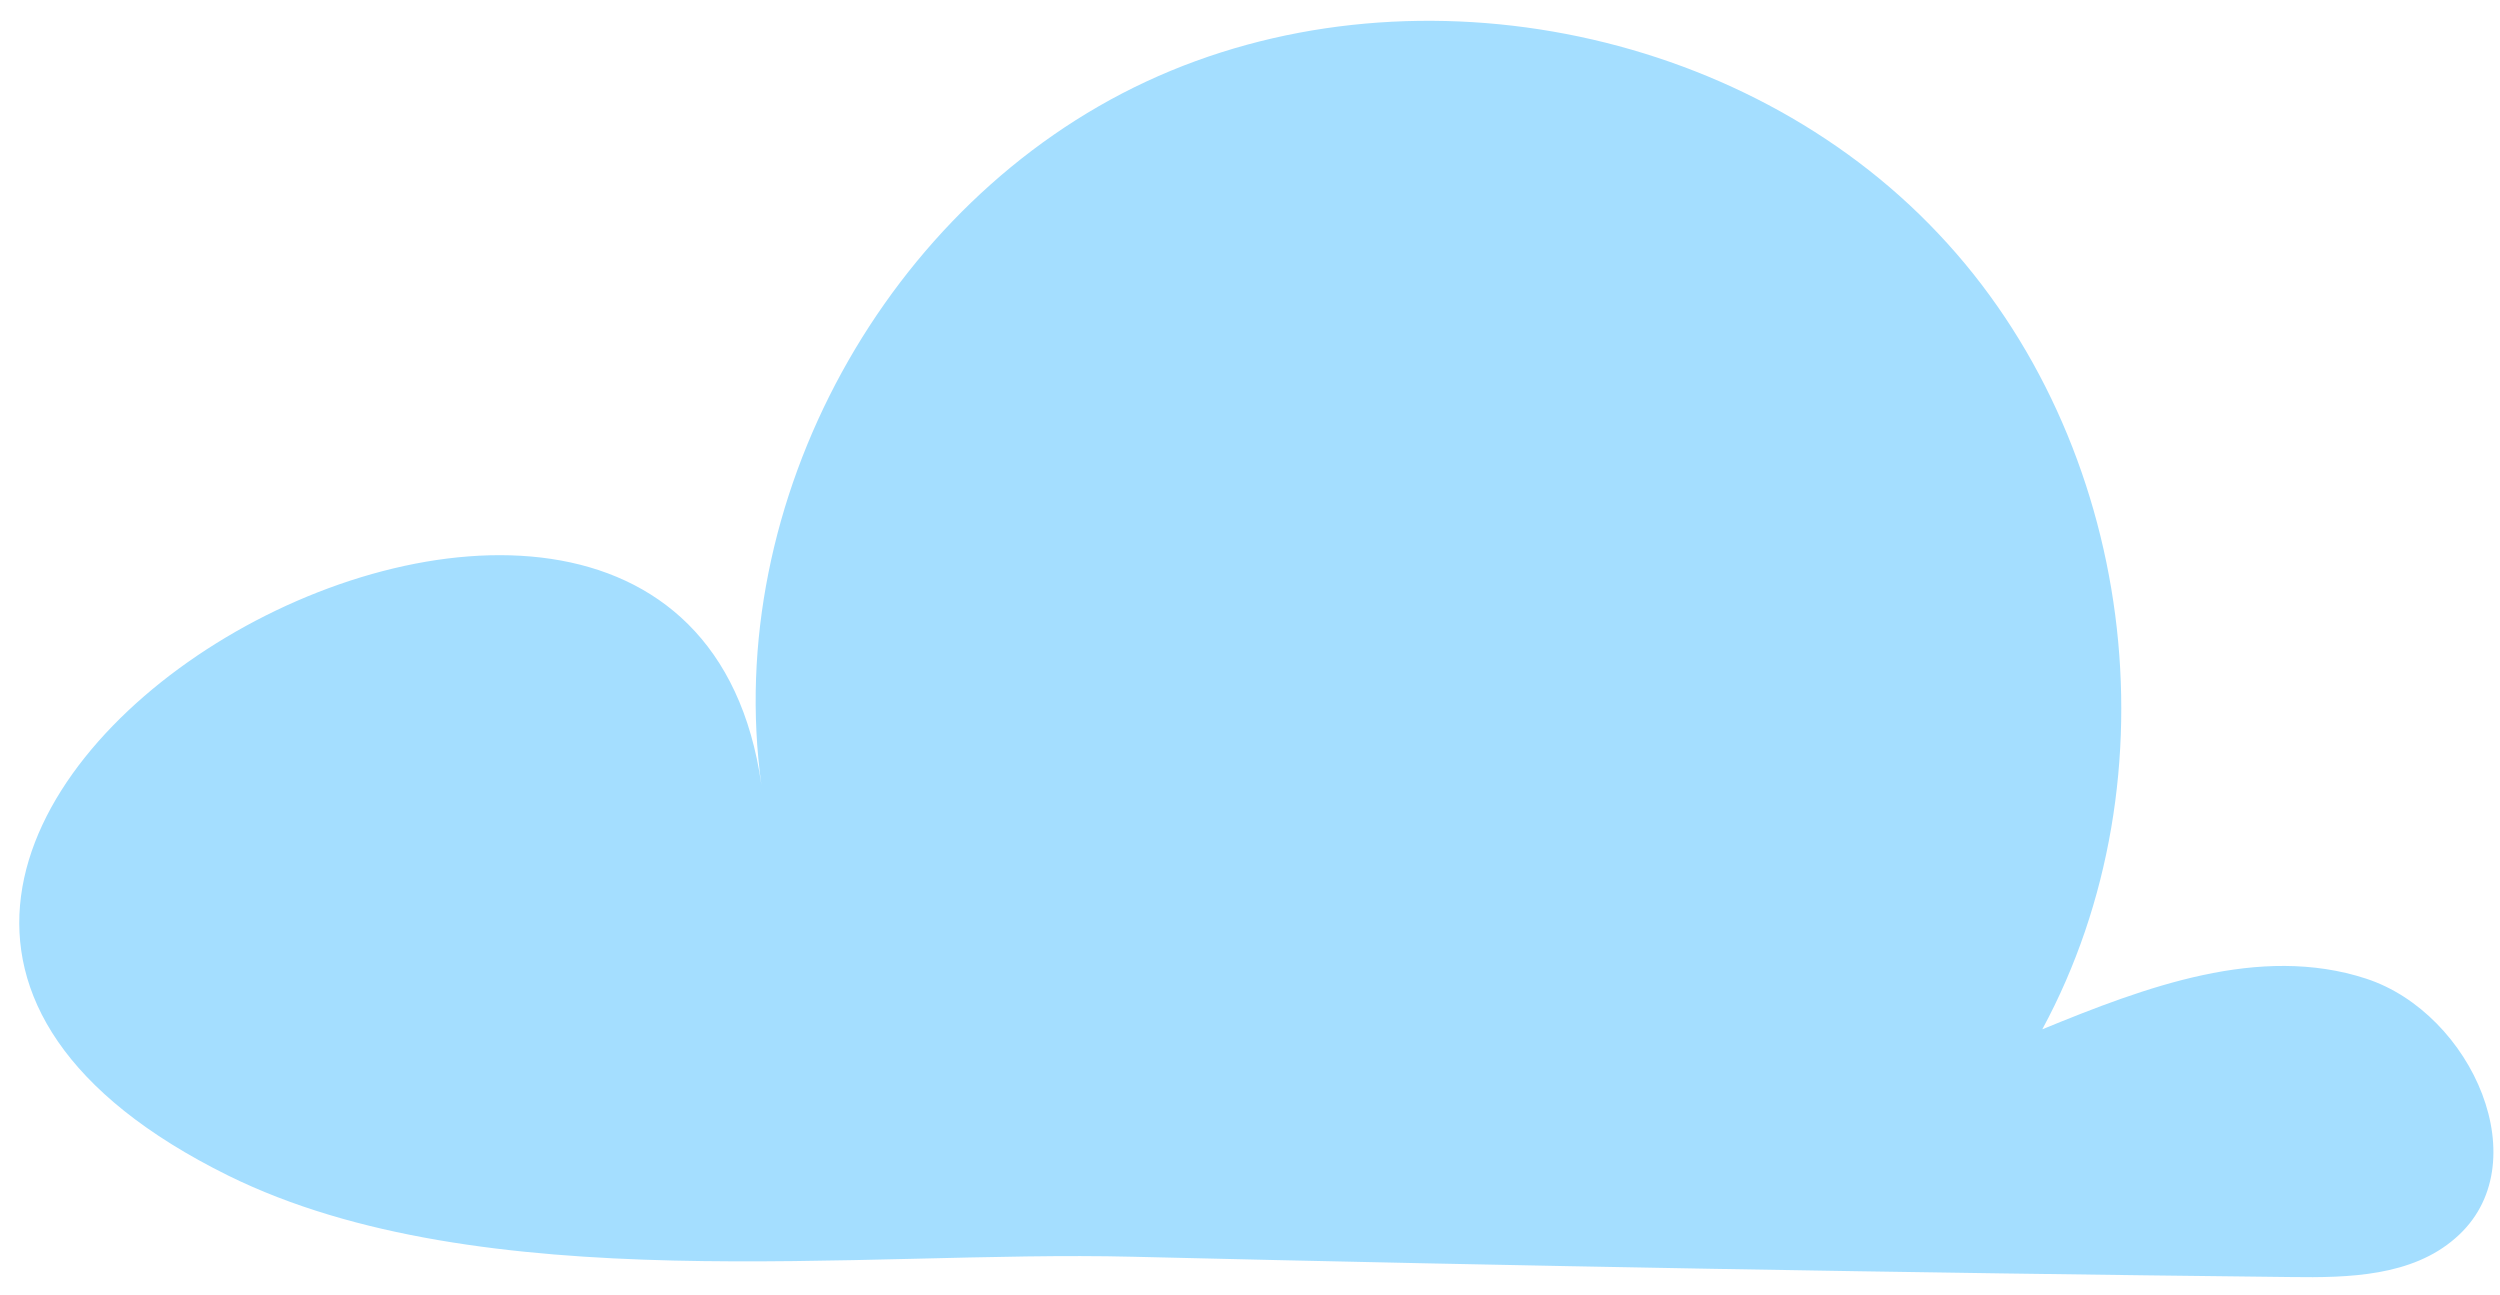 <svg width="83" height="43" viewBox="0 0 83 43" fill="none" xmlns="http://www.w3.org/2000/svg">
<path d="M76.061 42.398C77.983 42.426 80.076 42.37 81.518 41.107C84.317 38.693 82.083 33.64 78.549 32.489C75.014 31.338 71.226 32.77 67.804 34.173C72.328 25.808 70.886 14.664 64.355 7.759C57.823 0.825 46.683 -1.308 38.059 2.706C29.435 6.72 23.978 16.657 25.279 26.061C22.592 7.085 -14.391 28.166 7.578 39.03C16.004 43.184 28.558 41.5 37.607 41.724C50.415 42.033 63.252 42.258 76.061 42.398Z" fill="#A4DEFF"/>
</svg>
